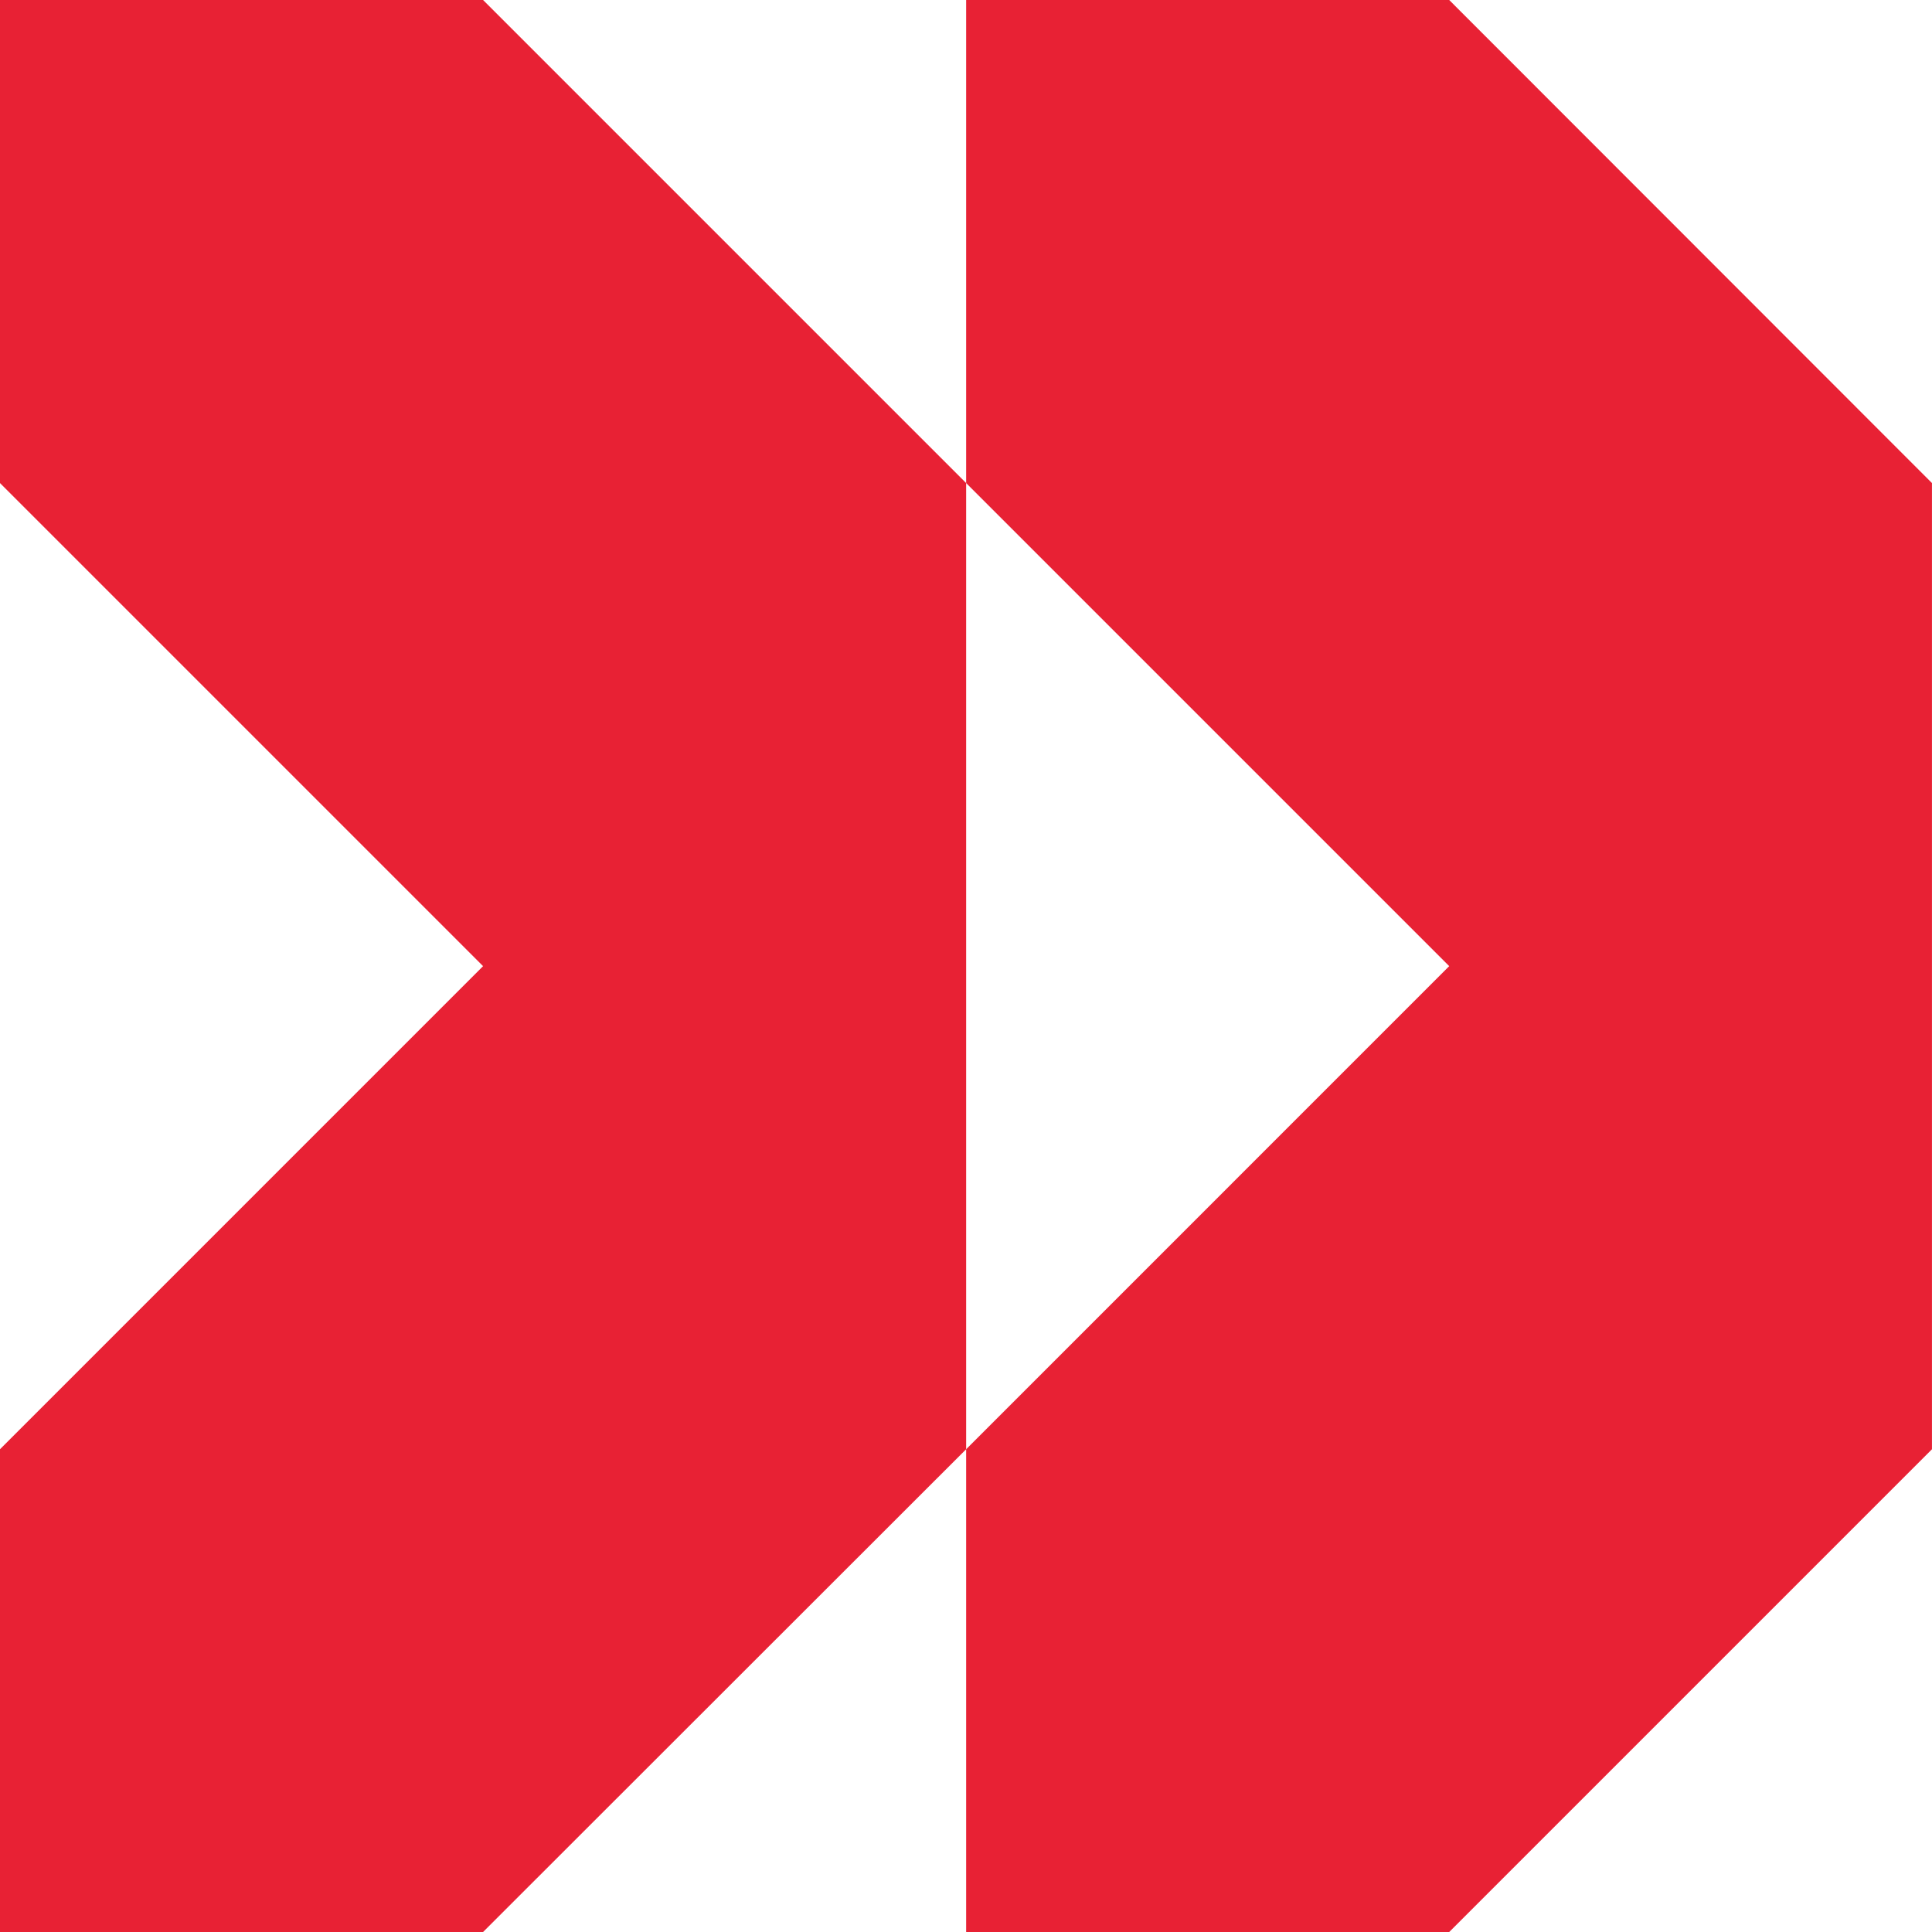 <svg width="56" height="56" viewBox="0 0 56 56" fill="none" xmlns="http://www.w3.org/2000/svg">
<g clip-path="url(#clip0_906_3893)">
<path d="M28.004 14.002L14.002 0H0V14.002L14.002 28.004L0 42.007V56H14.002L28.004 42.007V28.004V14.002Z" fill="#E82134"/>
<path d="M42.006 0H28.004V14.002L42.006 28.004L28.004 42.007V56H42.006L55.999 42.007V28.004V14.002L42.006 0Z" fill="#E82134"/>
</g>
<defs>
<clipPath id="clip0_906_3893">
<rect width="56" height="56" fill="white"/>
</clipPath>
</defs>
</svg>
